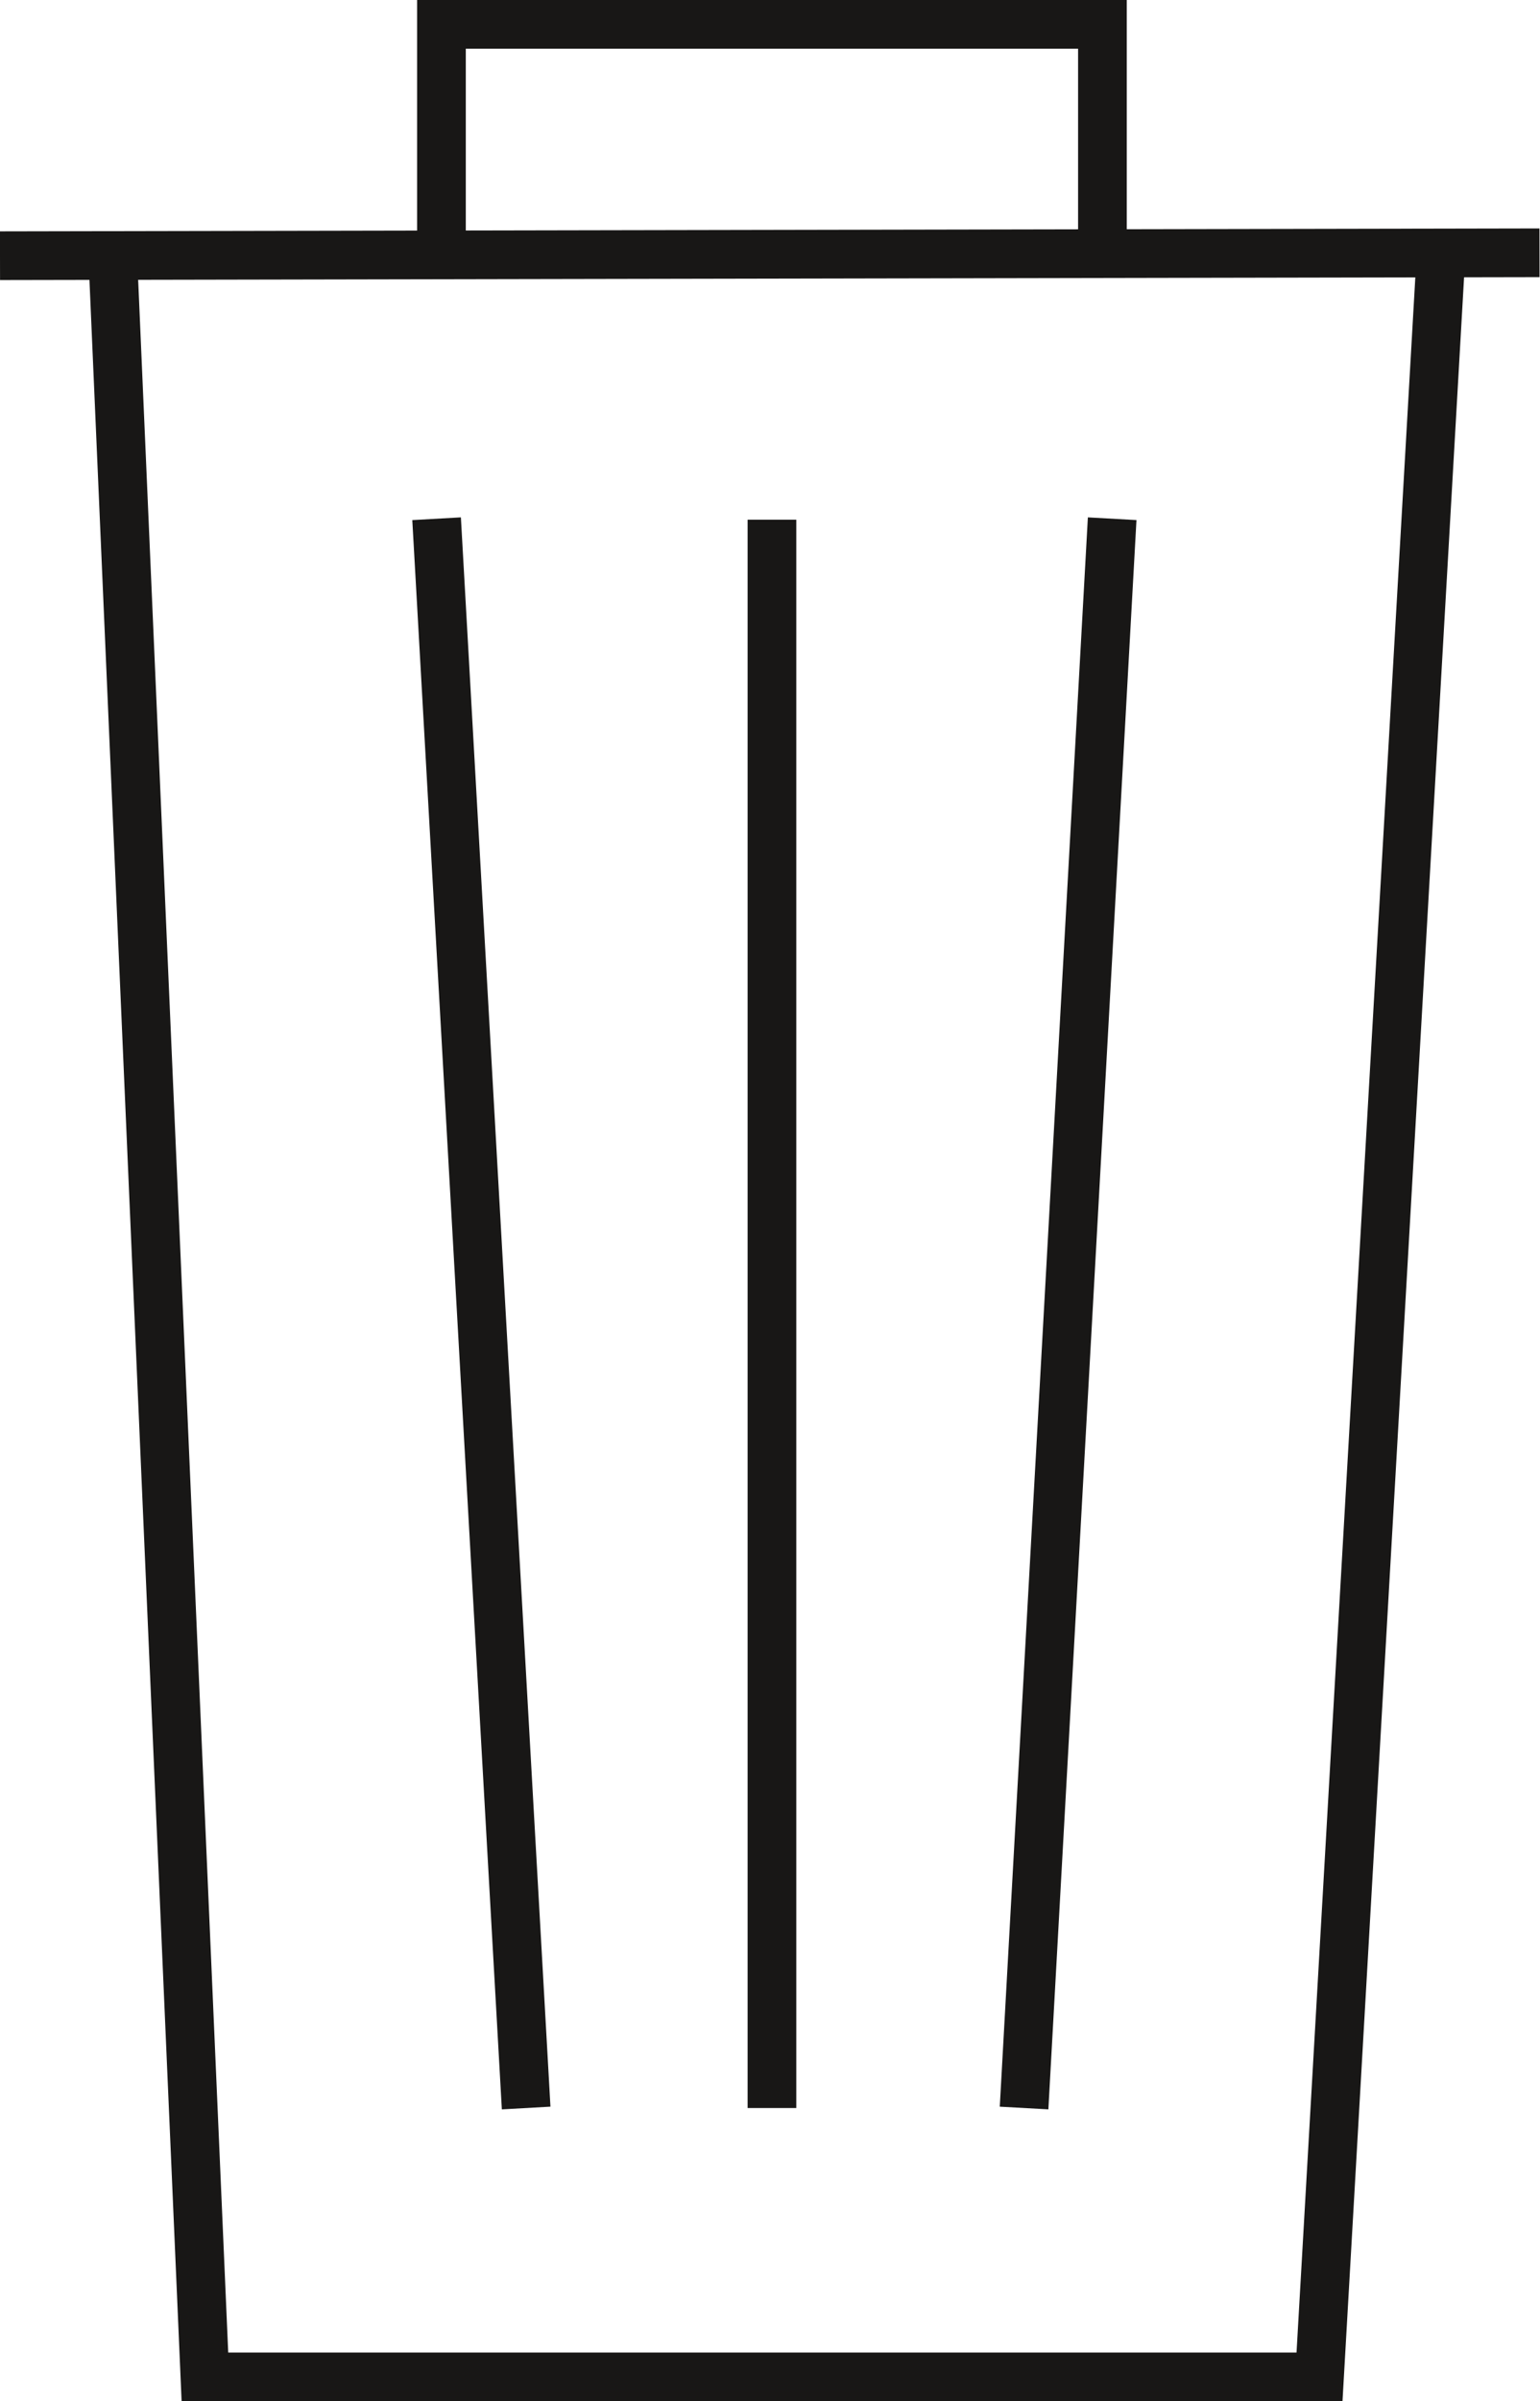 <svg xmlns="http://www.w3.org/2000/svg" viewBox="0 0 31.64 49.3"><defs><style>.cls-1{fill:none;stroke:#181716;stroke-miterlimit:10;}</style></defs><g id="Layer_2" data-name="Layer 2"><g id="Layer_1-2" data-name="Layer 1"><line class="cls-1" y1="5.25" x2="31.63" y2="5.19"/><polyline class="cls-1" points="2.32 5.33 4.21 48.8 27.11 48.8 29.6 5.33"/><line class="cls-1" x1="8.97" y1="10.65" x2="10.81" y2="43.28"/><line class="cls-1" x1="15.86" y1="10.67" x2="15.86" y2="43.28"/><line class="cls-1" x1="22.85" y1="10.65" x2="21.04" y2="43.28"/><polyline class="cls-1" points="9.07 5.18 9.07 0.5 22.65 0.5 22.65 5.18"/></g></g></svg>